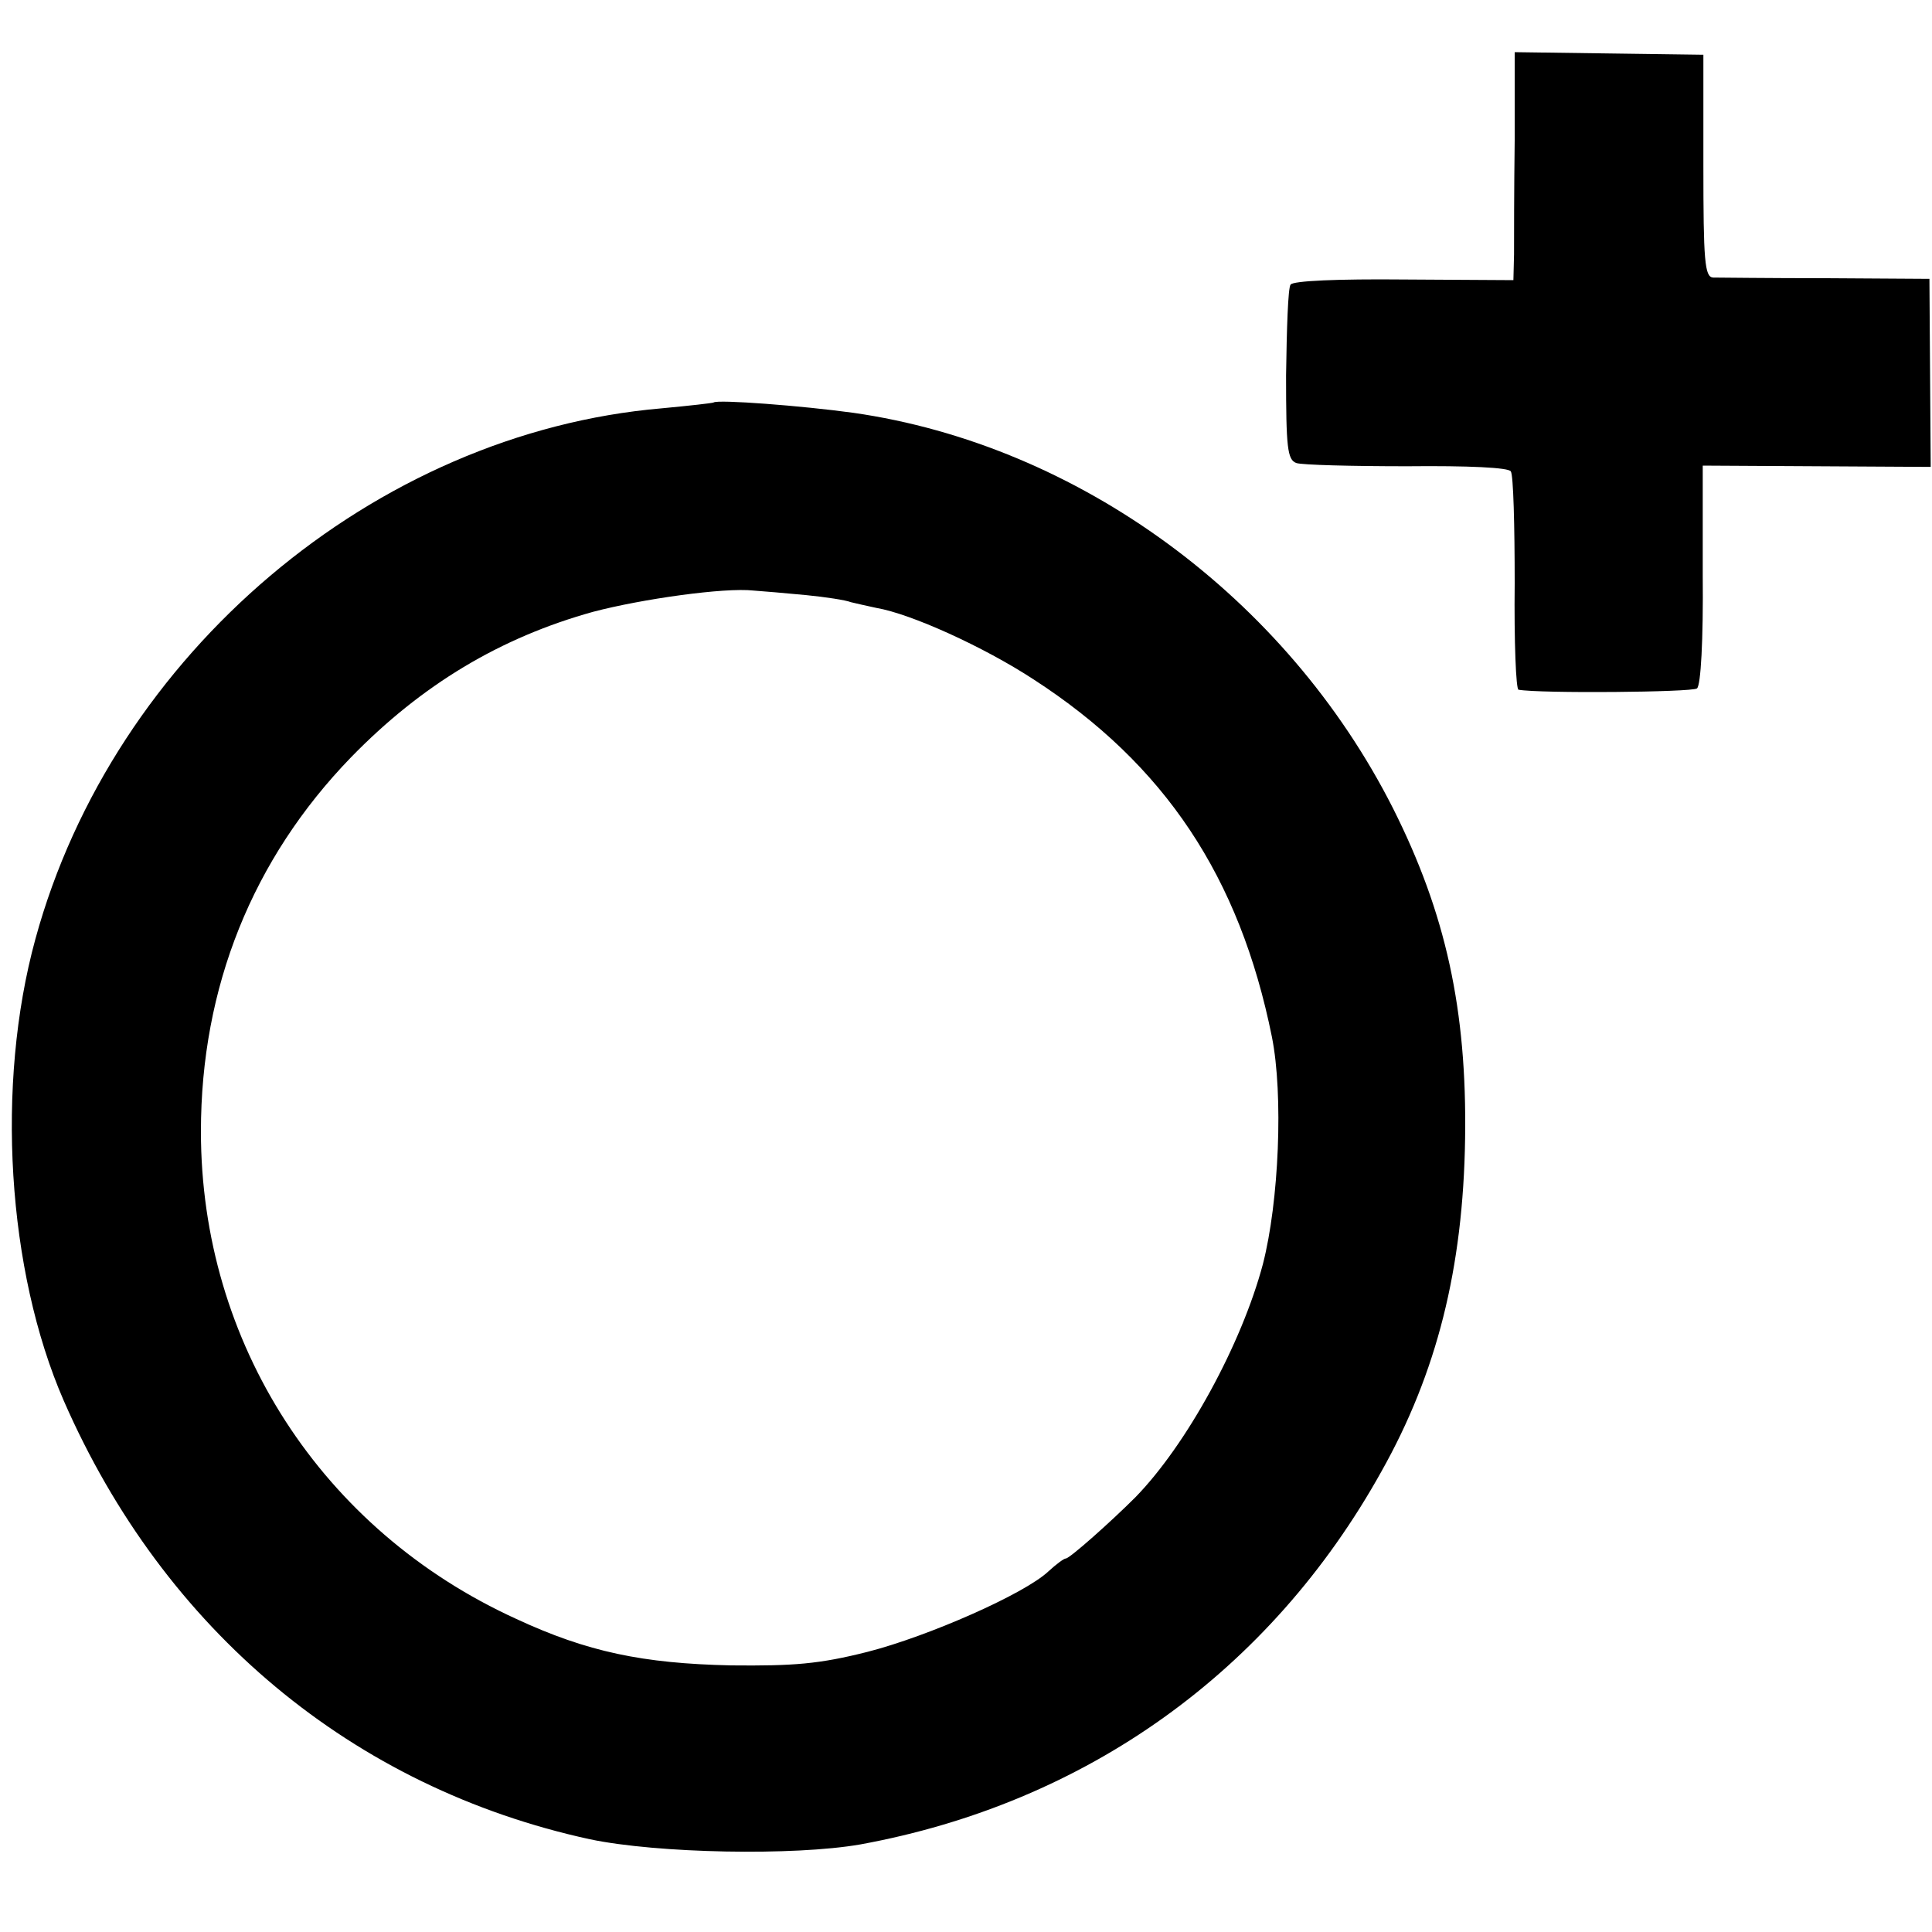 <?xml version="1.0" standalone="no"?>
<!DOCTYPE svg PUBLIC "-//W3C//DTD SVG 20010904//EN"
 "http://www.w3.org/TR/2001/REC-SVG-20010904/DTD/svg10.dtd">
<svg version="1.0" xmlns="http://www.w3.org/2000/svg"
 width="300pt" height="300pt" viewBox="0 0 300 300"
 preserveAspectRatio="xMidYMid meet">
<g transform="translate(0,300) scale(0.1,-0.1)"
fill="#000000" stroke="none">
<path d="M2352 2782 c-1 -75 -1 -155 -1 -177 l-1 -40 -170 1 c-102 1 -173 -2
-176 -8 -4 -5 -6 -69 -7 -141 0 -112 2 -131 16 -136 9 -3 86 -5 172 -5 95 1
158 -2 161 -8 4 -6 6 -84 6 -174 -1 -90 2 -165 6 -165 33 -6 269 -4 277 2 6 4
10 75 9 177 l0 169 177 -1 177 -1 -1 146 -1 146 -160 1 c-89 0 -168 1 -176 1
-13 1 -15 26 -15 174 l0 172 -147 2 -146 2 0 -137z"/>
<path d="M1108 2375 c-2 -1 -37 -5 -80 -9 -446 -38 -852 -381 -973 -824 -62
-226 -44 -515 44 -717 156 -357 449 -601 817 -681 105 -22 317 -26 420 -8 350
64 636 268 809 579 86 153 127 315 130 517 3 200 -30 350 -112 513 -166 328
-489 564 -838 614 -80 11 -211 21 -217 16z m143 -299 c31 -3 63 -8 70 -11 8
-2 26 -6 40 -9 53 -9 166 -60 244 -111 204 -132 320 -307 370 -555 18 -90 11
-256 -14 -353 -33 -124 -118 -280 -198 -362 -38 -38 -102 -95 -108 -95 -3 0
-15 -9 -27 -20 -37 -35 -187 -101 -281 -125 -75 -19 -115 -22 -212 -21 -137 3
-223 21 -333 72 -303 138 -490 429 -490 757 0 224 80 423 233 581 110 113 232
186 376 226 76 20 204 38 249 33 14 -1 50 -4 81 -7z"/>
</g>
</svg>

